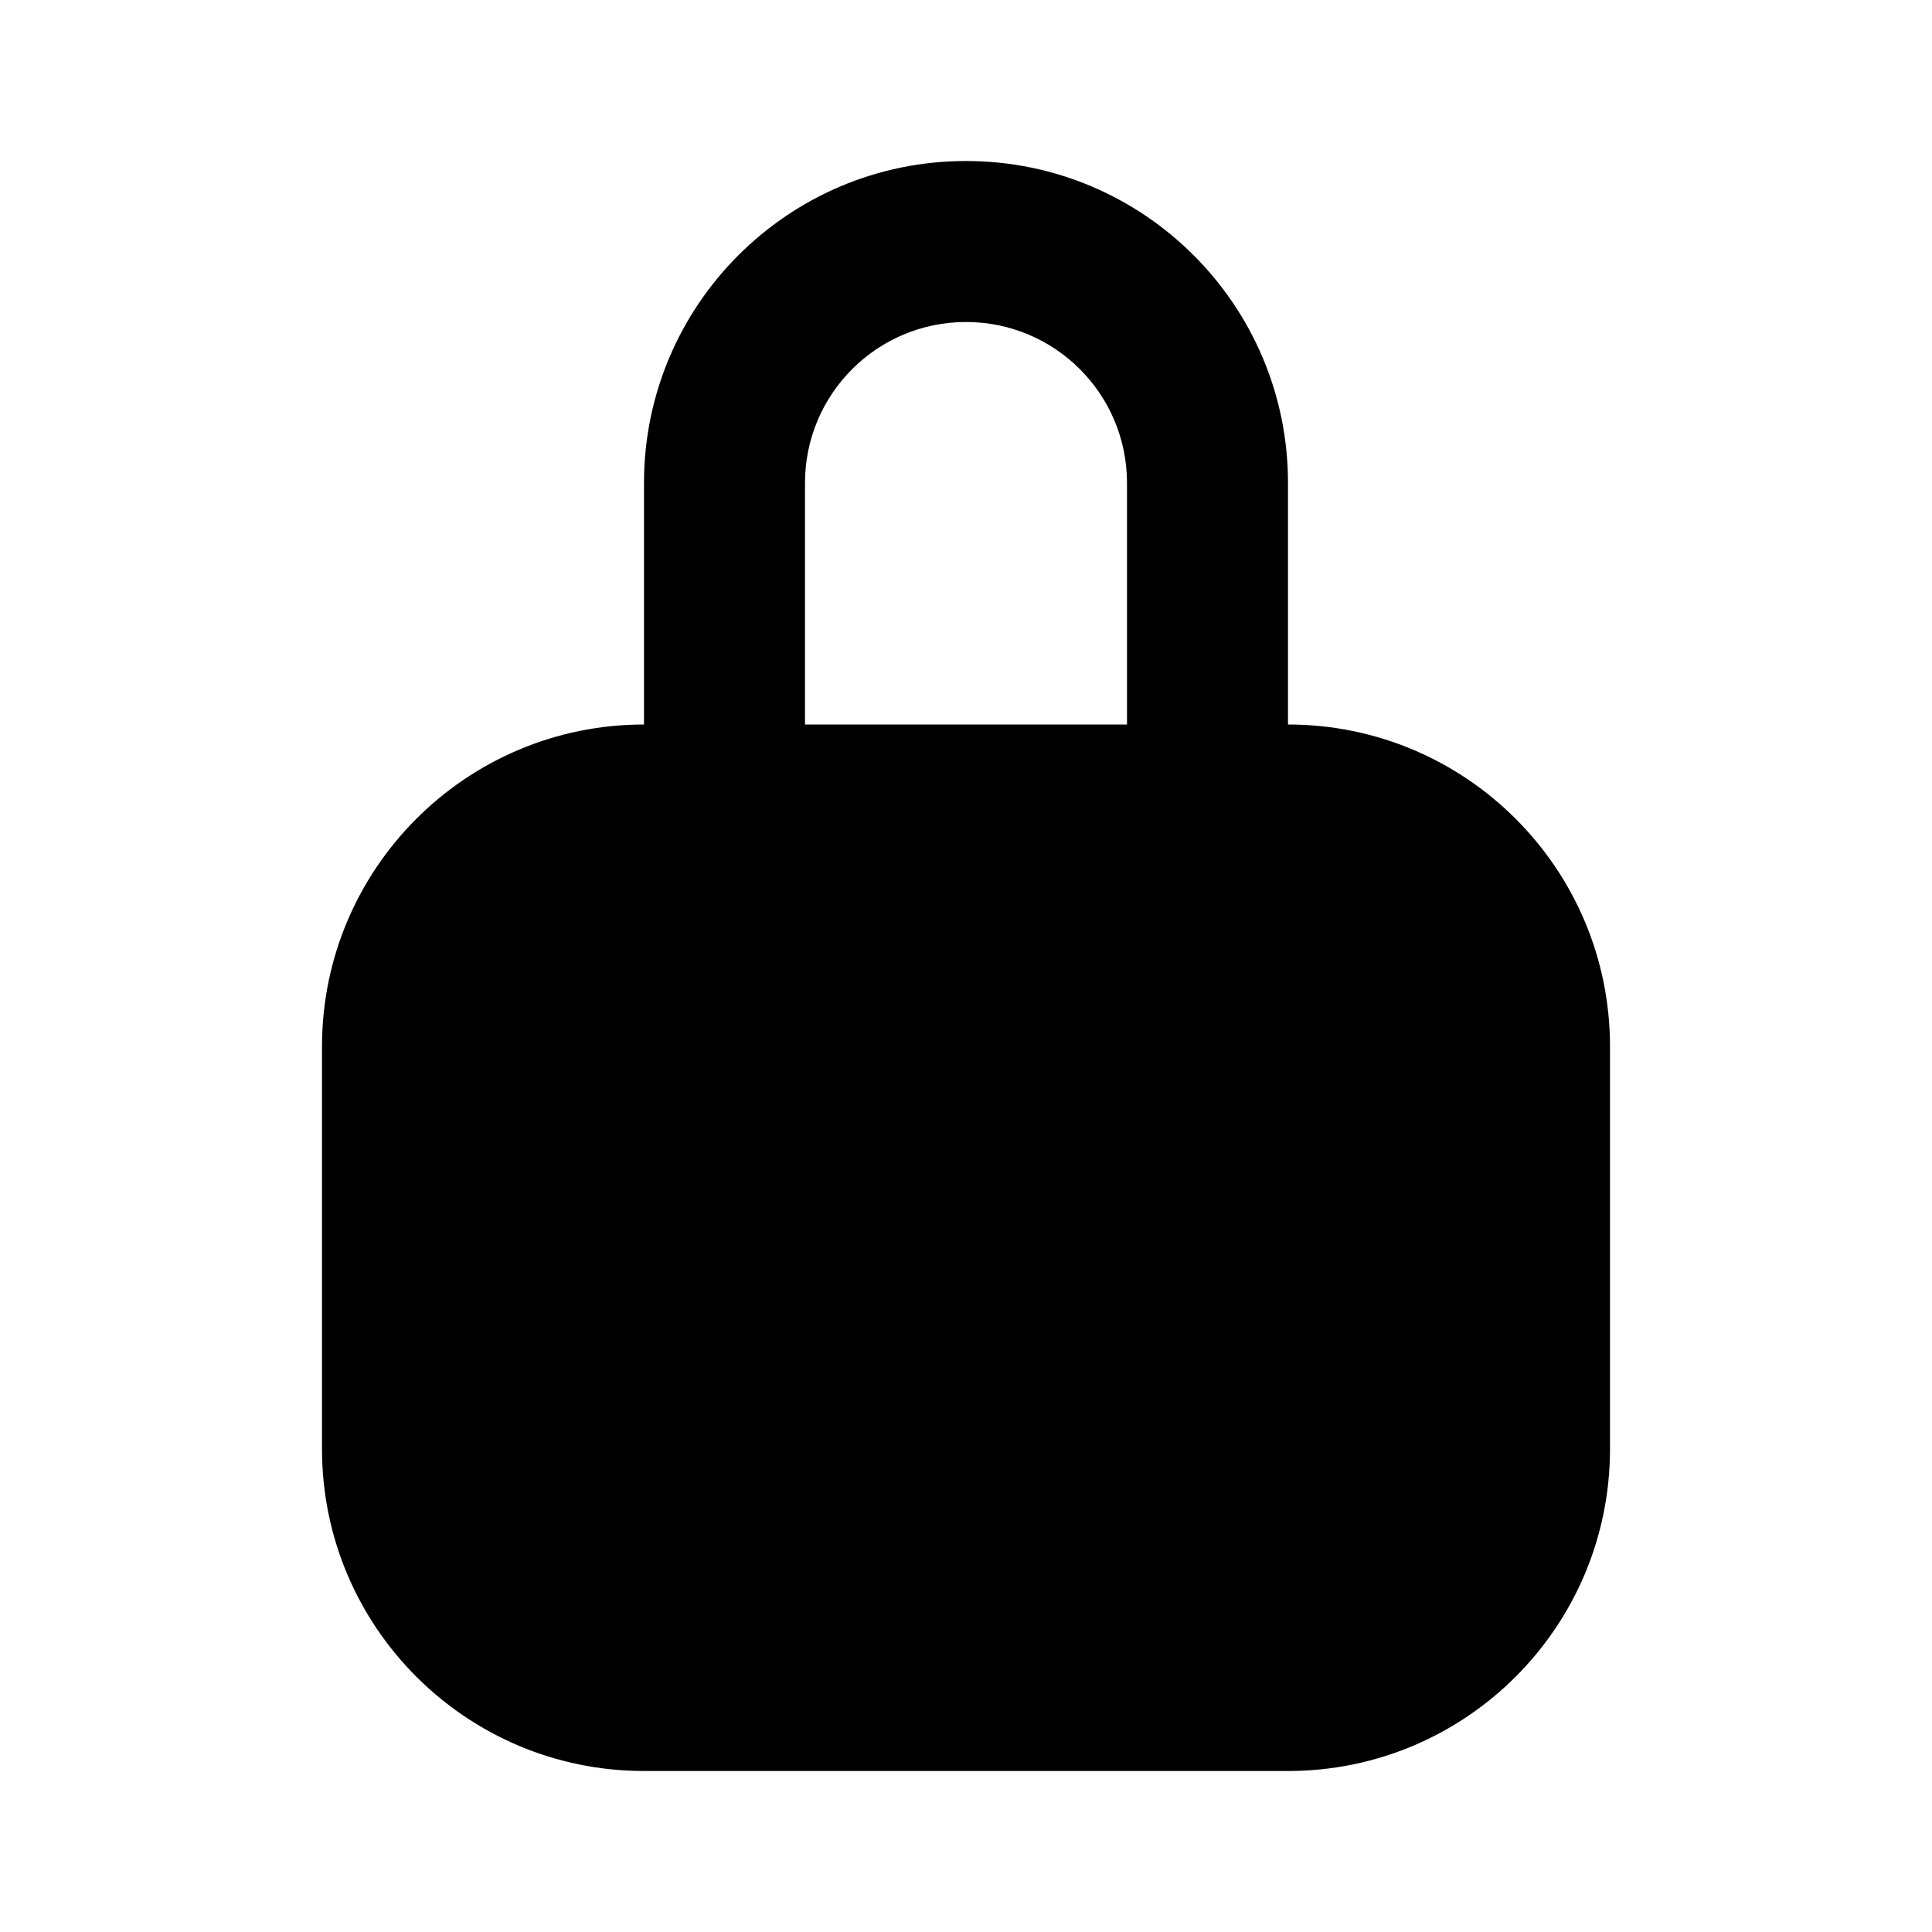 <?xml version="1.0" encoding="utf-8"?><!-- Uploaded to: SVG Repo, www.svgrepo.com, Generator: SVG Repo Mixer Tools -->
<svg width="800px" height="800px" viewBox="0 0 24 24" fill="none" xmlns="http://www.w3.org/2000/svg">
<path fill-rule="evenodd" clip-rule="evenodd" d="M8 6C8 3.791 9.791 2 12 2C14.209 2 16 3.791 16 6V10H14V6C14 4.895 13.105 4 12 4C10.895 4 10 4.895 10 6V10H8V6Z" fill="#000000"/>
<path fill-rule="evenodd" clip-rule="evenodd" d="M8 9C5.791 9 4 10.791 4 13V18C4 20.209 5.791 22 8 22H16C18.209 22 20 20.209 20 18V13C20 10.791 18.209 9 16 9H8Z" fill="#000000"/>
</svg>